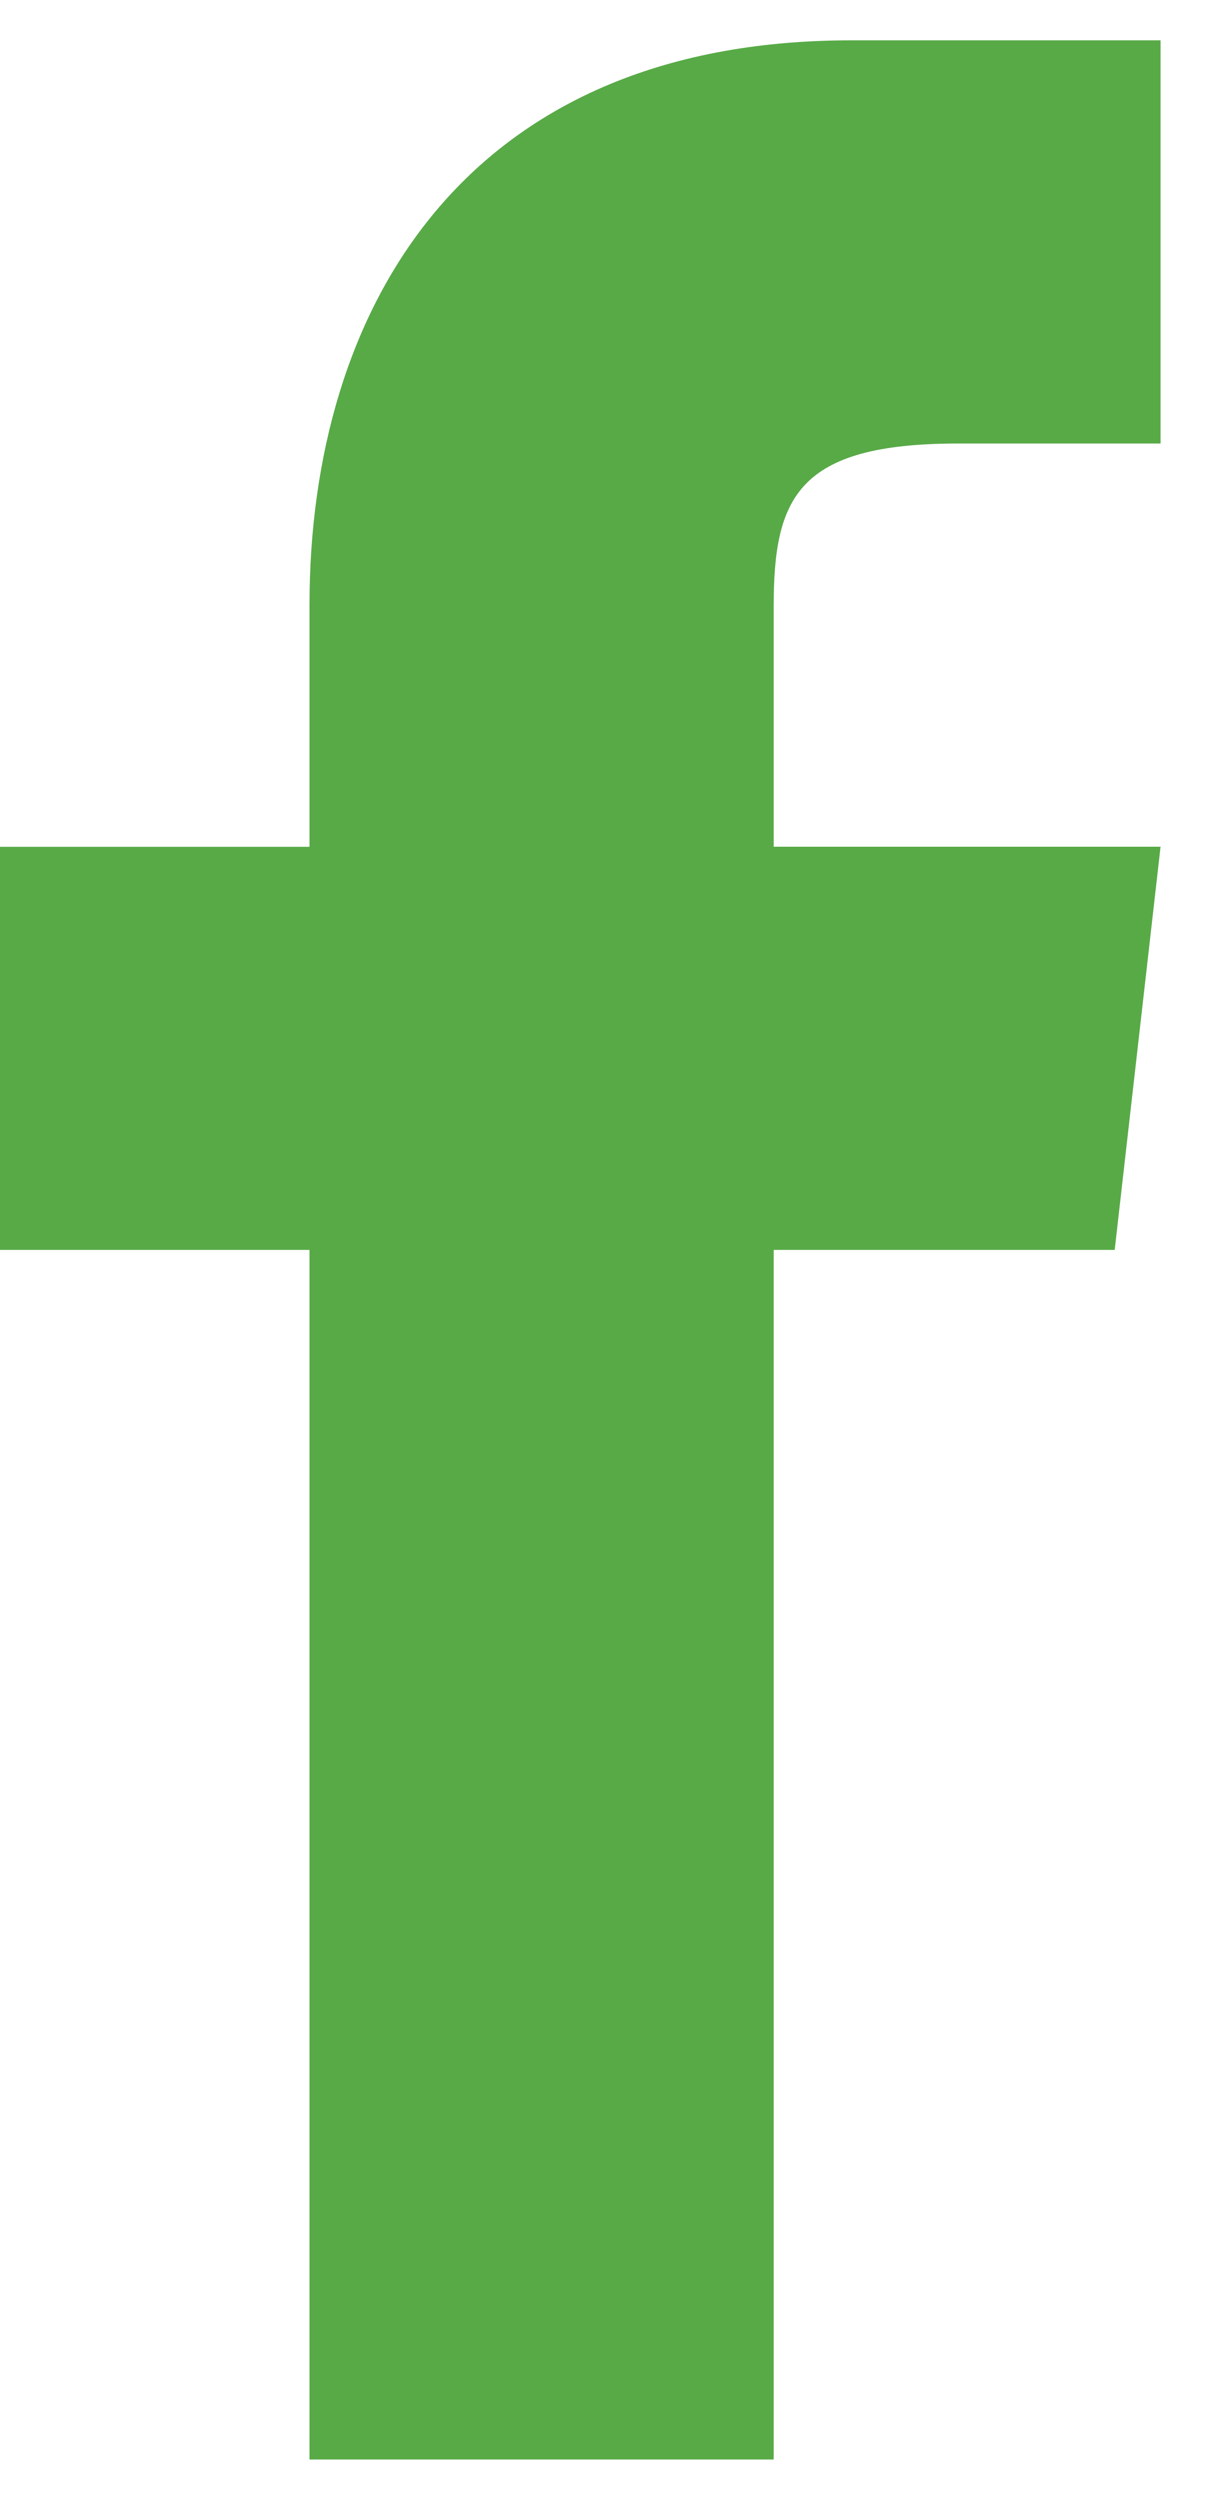 <svg width="15" height="31" viewBox="0 0 15 31" fill="none" xmlns="http://www.w3.org/2000/svg">
<path fill-rule="evenodd" clip-rule="evenodd" d="M9.599 10.5V7.524C9.599 6.18 9.884 5.5 11.886 5.5H14.399V0.5H10.56C5.759 0.5 3.84 3.836 3.84 7.501V10.501H0V15.5H3.84V30.5H9.599V15.5H13.83L14.399 10.5H9.599Z" fill="#58AA47"/>
</svg>
